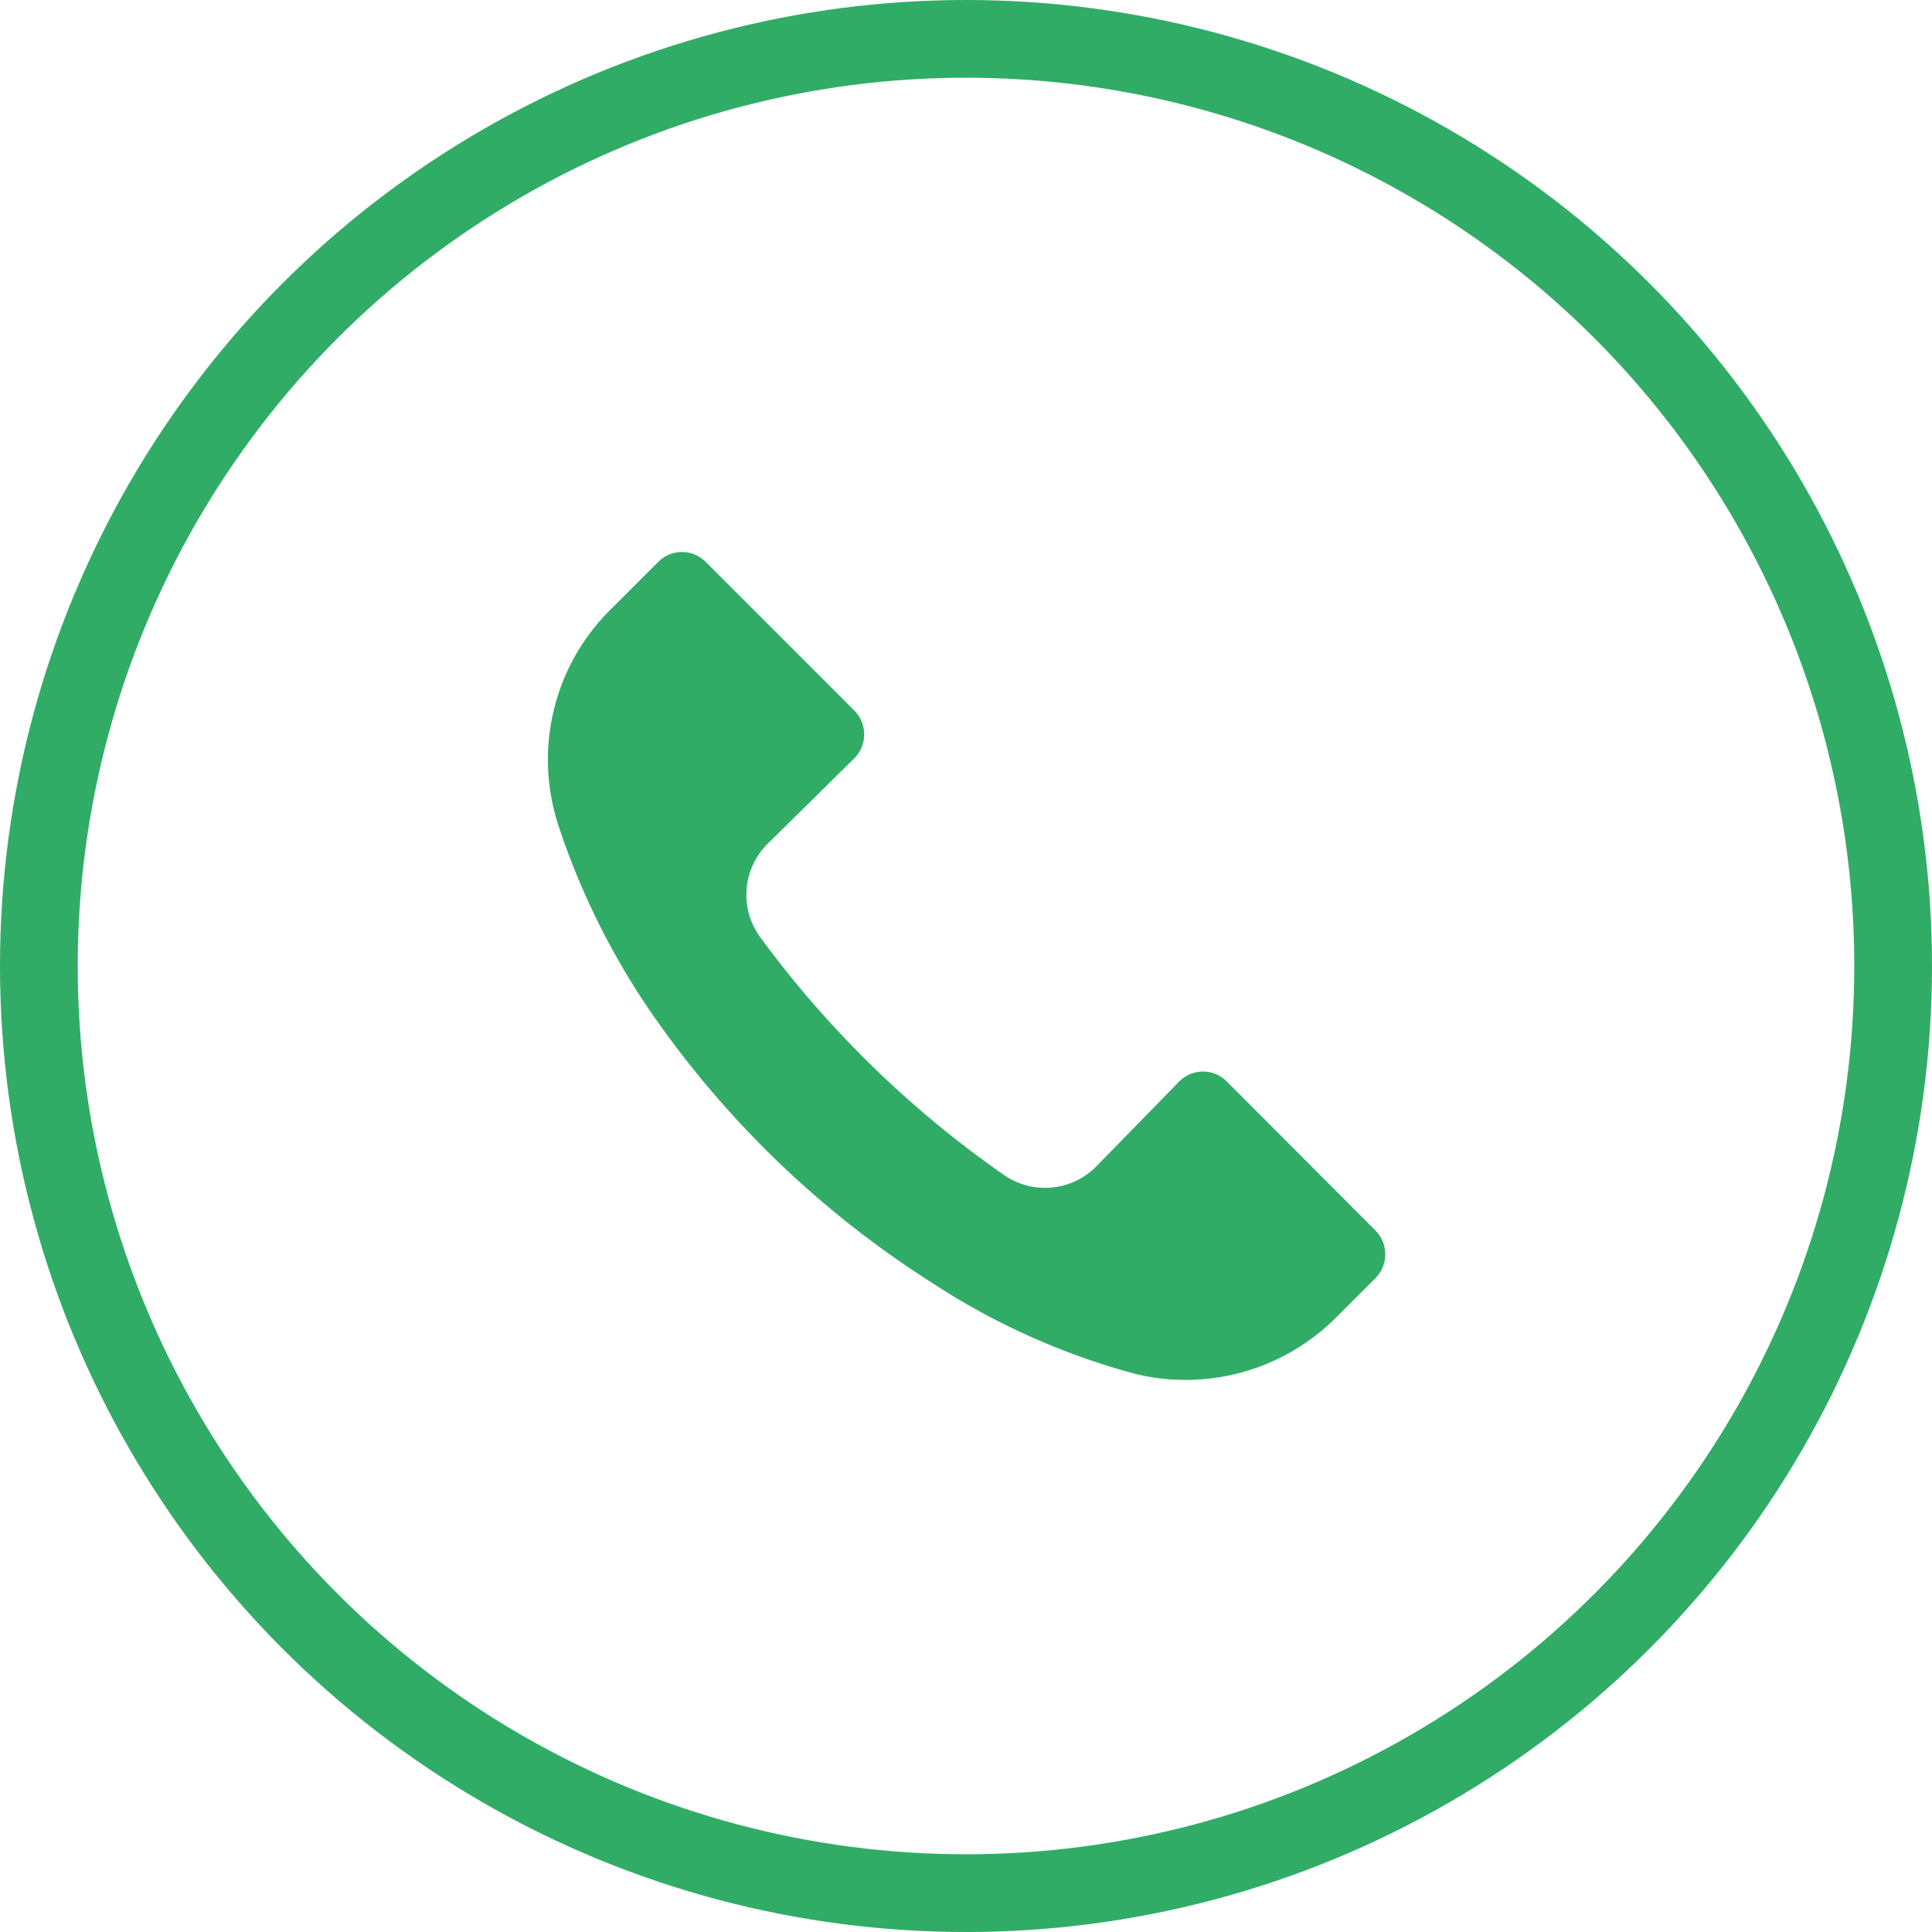 <svg id="Livello_1" data-name="Livello 1" xmlns="http://www.w3.org/2000/svg" viewBox="0 0 49.72 49.72"><defs><style>.cls-1{fill:none;stroke:#30ac67;stroke-width:2px;}.cls-2{fill:#30ac67;}</style></defs><g id="Ellisse_26" data-name="Ellisse 26"><circle class="cls-1" cx="24.86" cy="24.86" r="23.86"/></g><g id="Raggruppa_18" data-name="Raggruppa 18"><path id="Tracciato_28" data-name="Tracciato 28" class="cls-2" d="M35.55,32.94h0l-1,1a5.47,5.47,0,0,1-5.16,1.46,18.1,18.1,0,0,1-5.25-2.35A25.22,25.22,0,0,1,16.85,26a19,19,0,0,1-2.32-4.72,5.43,5.43,0,0,1,1.36-5.57l1.21-1.21a.86.86,0,0,1,1.22,0h0l3.83,3.83a.87.87,0,0,1,0,1.22h0L19.9,21.77a1.85,1.85,0,0,0-.19,2.37A26.74,26.74,0,0,0,26,30.28a1.85,1.85,0,0,0,2.36-.21l2.15-2.2a.86.86,0,0,1,1.22,0h0l3.83,3.84a.87.87,0,0,1,0,1.22h0Z" transform="translate(-0.16 -0.04)"/></g></svg>